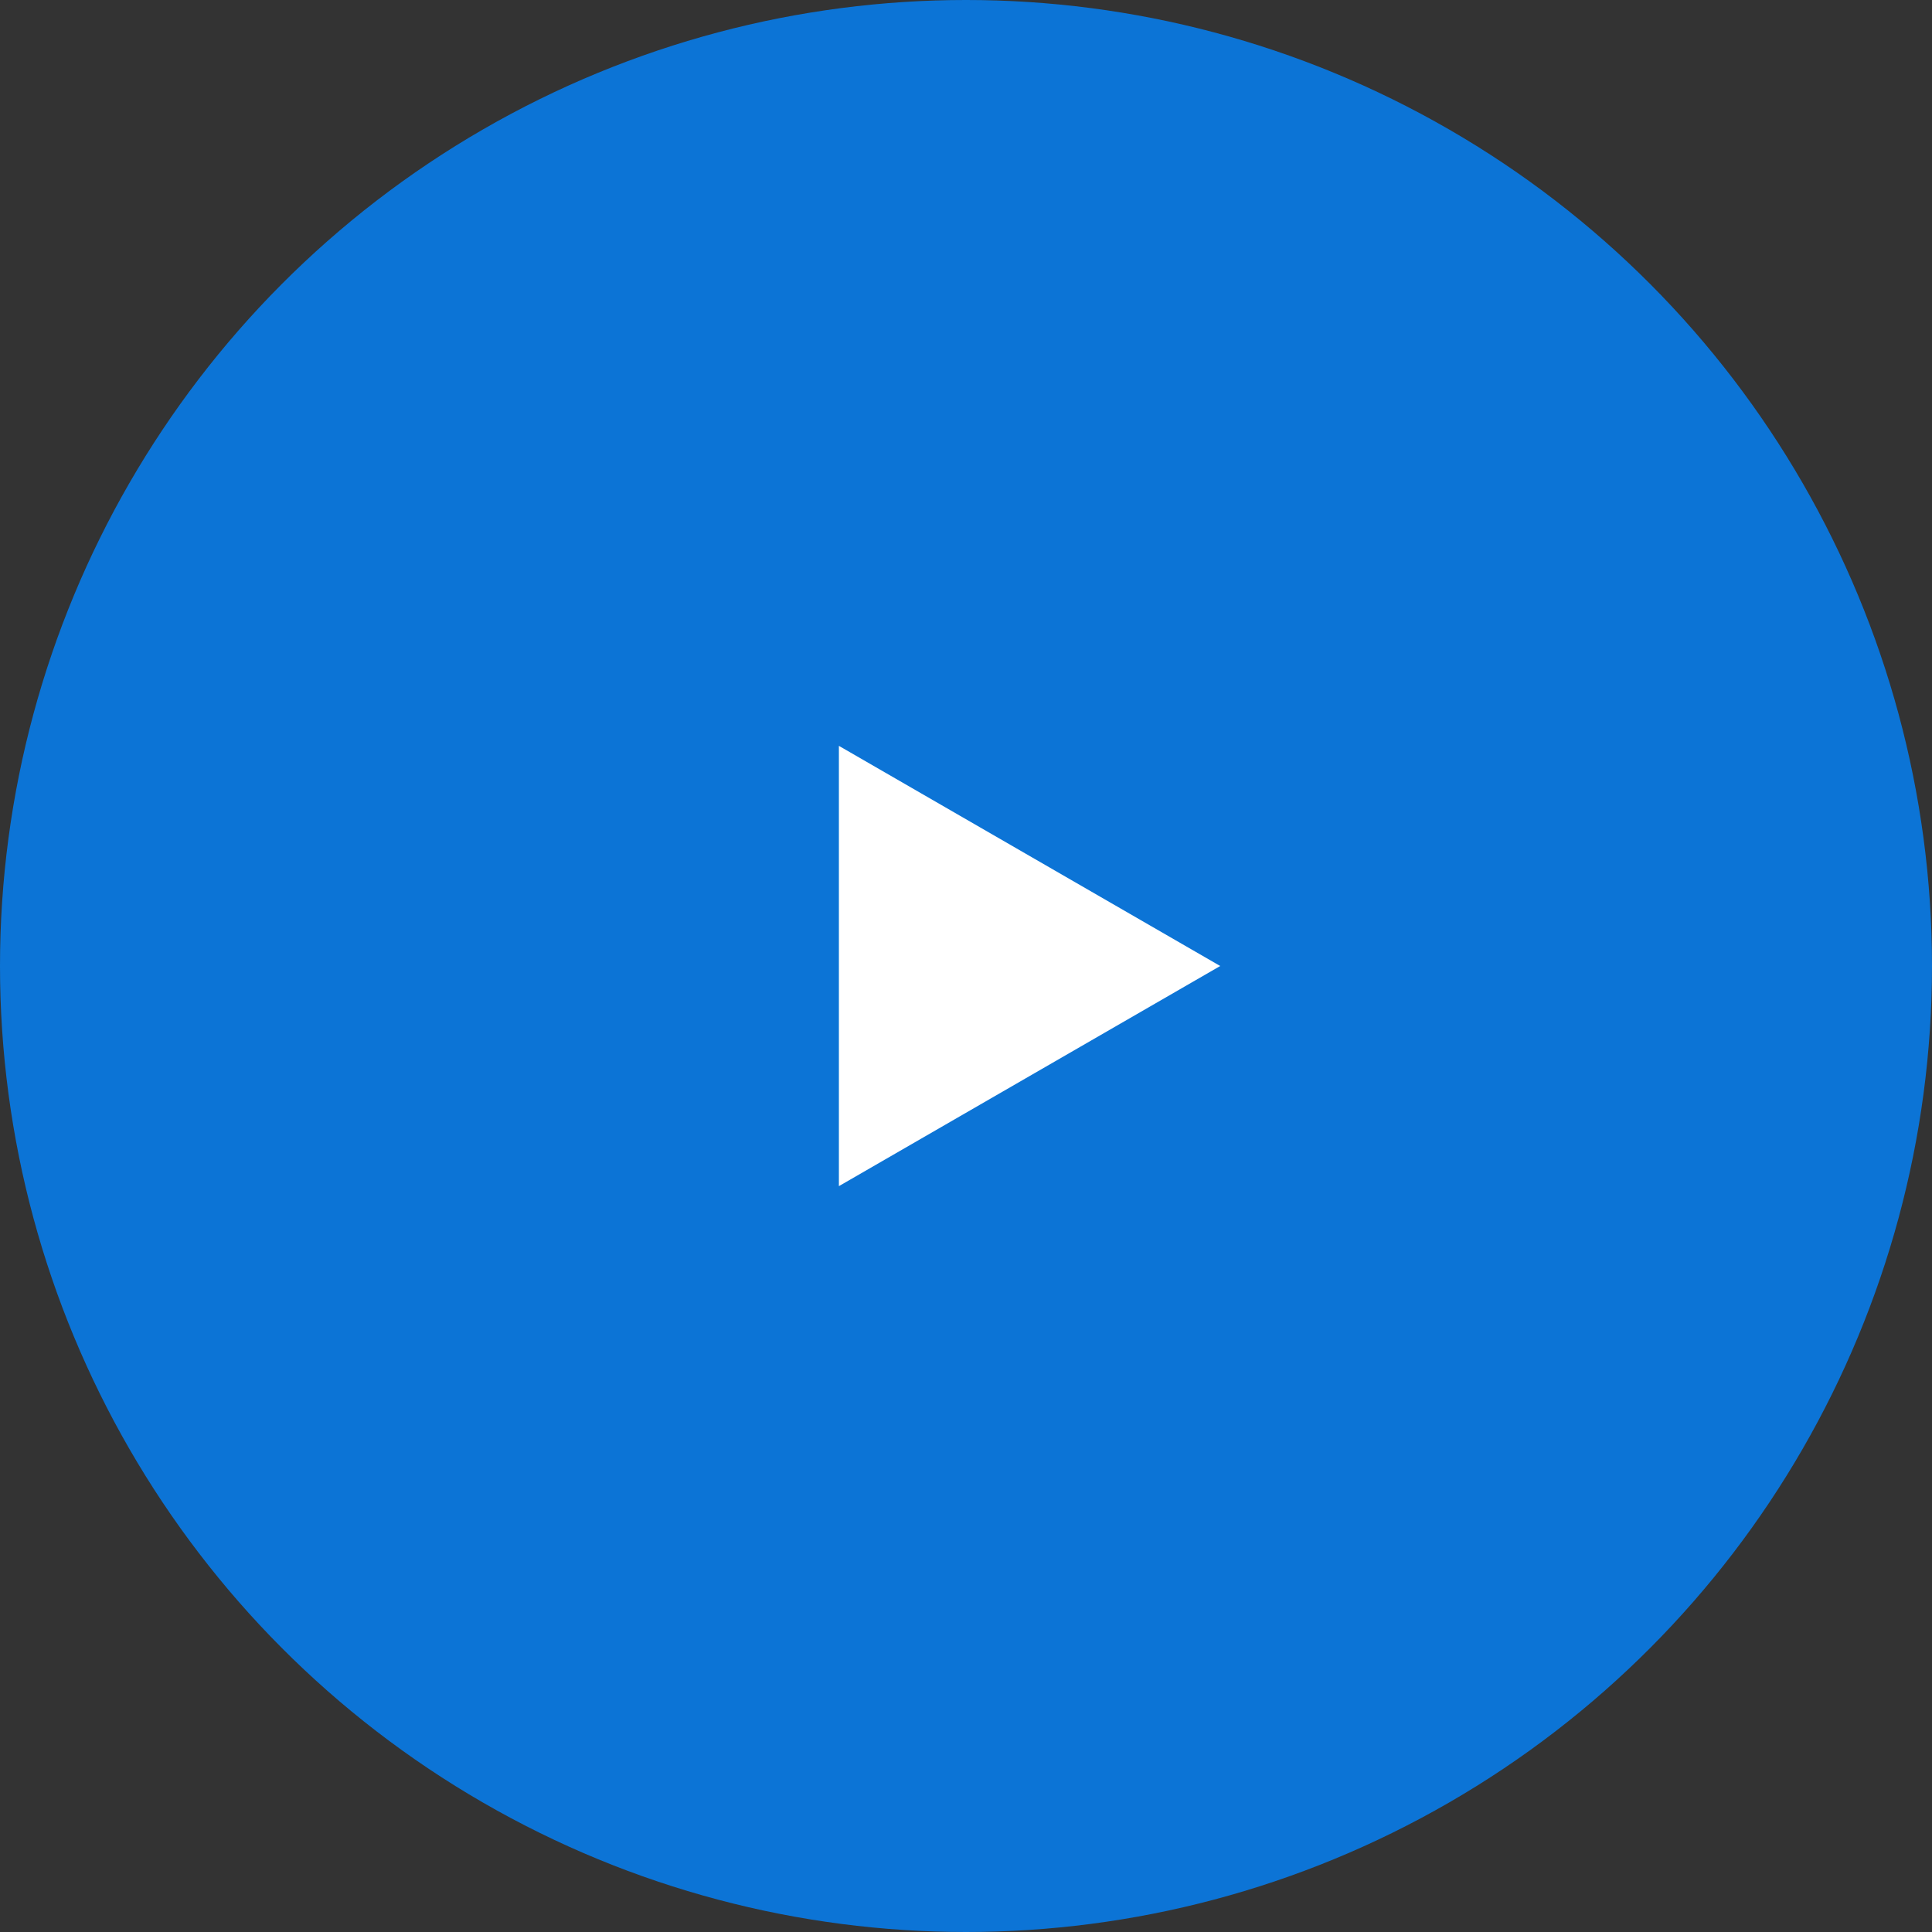 <svg width="38" height="38" viewBox="0 0 38 38" fill="none" xmlns="http://www.w3.org/2000/svg">
<rect x="0" y="0" width="38" height="38" fill="#333333" stroke="none"/>
<circle cx="19" cy="19" r="19" fill="#0C74D6"/>
<path d="M24 19L16.5 23.33L16.5 14.67L24 19Z" fill="white"/>
</svg>
